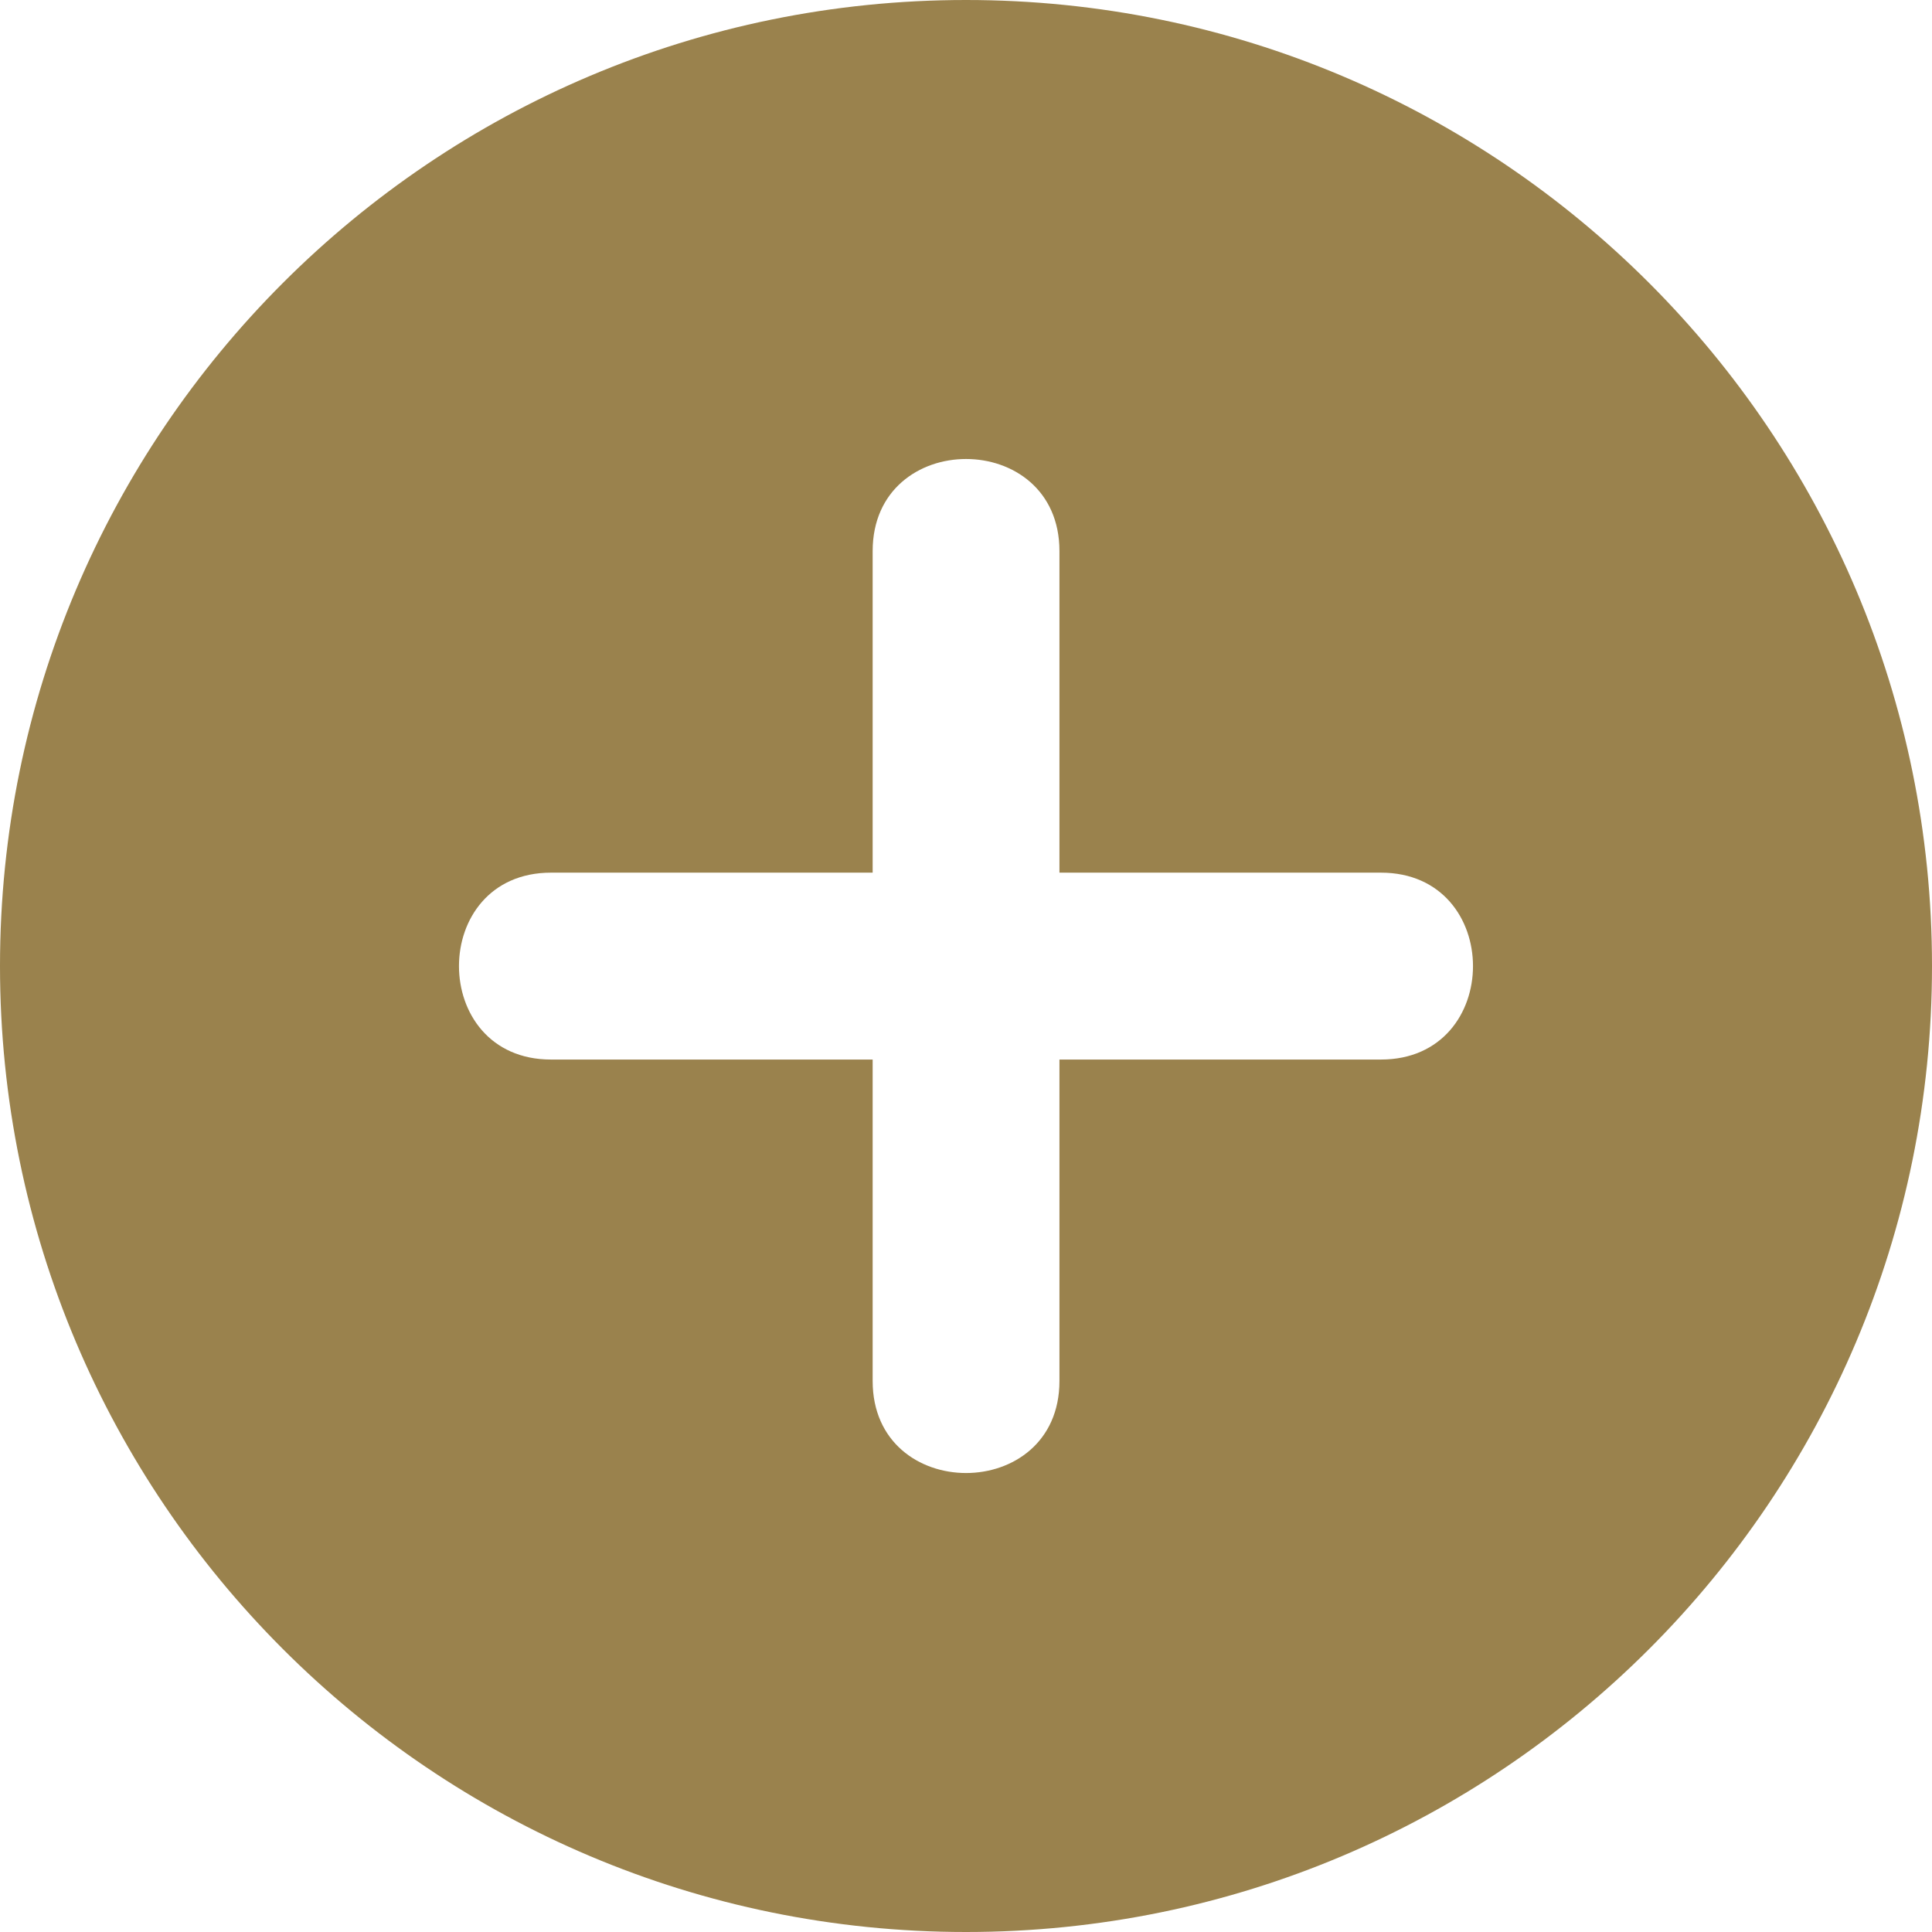<svg width="19" height="19" viewBox="0 0 19 19" fill="none" xmlns="http://www.w3.org/2000/svg">
<g clip-path="url(#clip0_176_1137)">
<path fill-rule="evenodd" clip-rule="evenodd" d="M8.582 13.581V10.42H5.419C4.212 10.42 4.212 8.582 5.419 8.582H8.582V5.42C8.582 4.212 10.419 4.212 10.419 5.42V8.582H13.58C14.788 8.582 14.788 10.42 13.58 10.42H10.419V13.581C10.419 14.788 8.582 14.788 8.582 13.581ZM9.5 19C14.747 19 19 14.747 19 9.5C19 4.253 14.747 0 9.5 0C4.253 0 0 4.253 0 9.5C0 14.747 4.253 19 9.5 19Z" fill="#9A824D"/>
</g>
<defs>
<clipPath id="clip0_176_1137">
<rect width="19" height="19" fill="white"/>
</clipPath>
</defs>
</svg>
